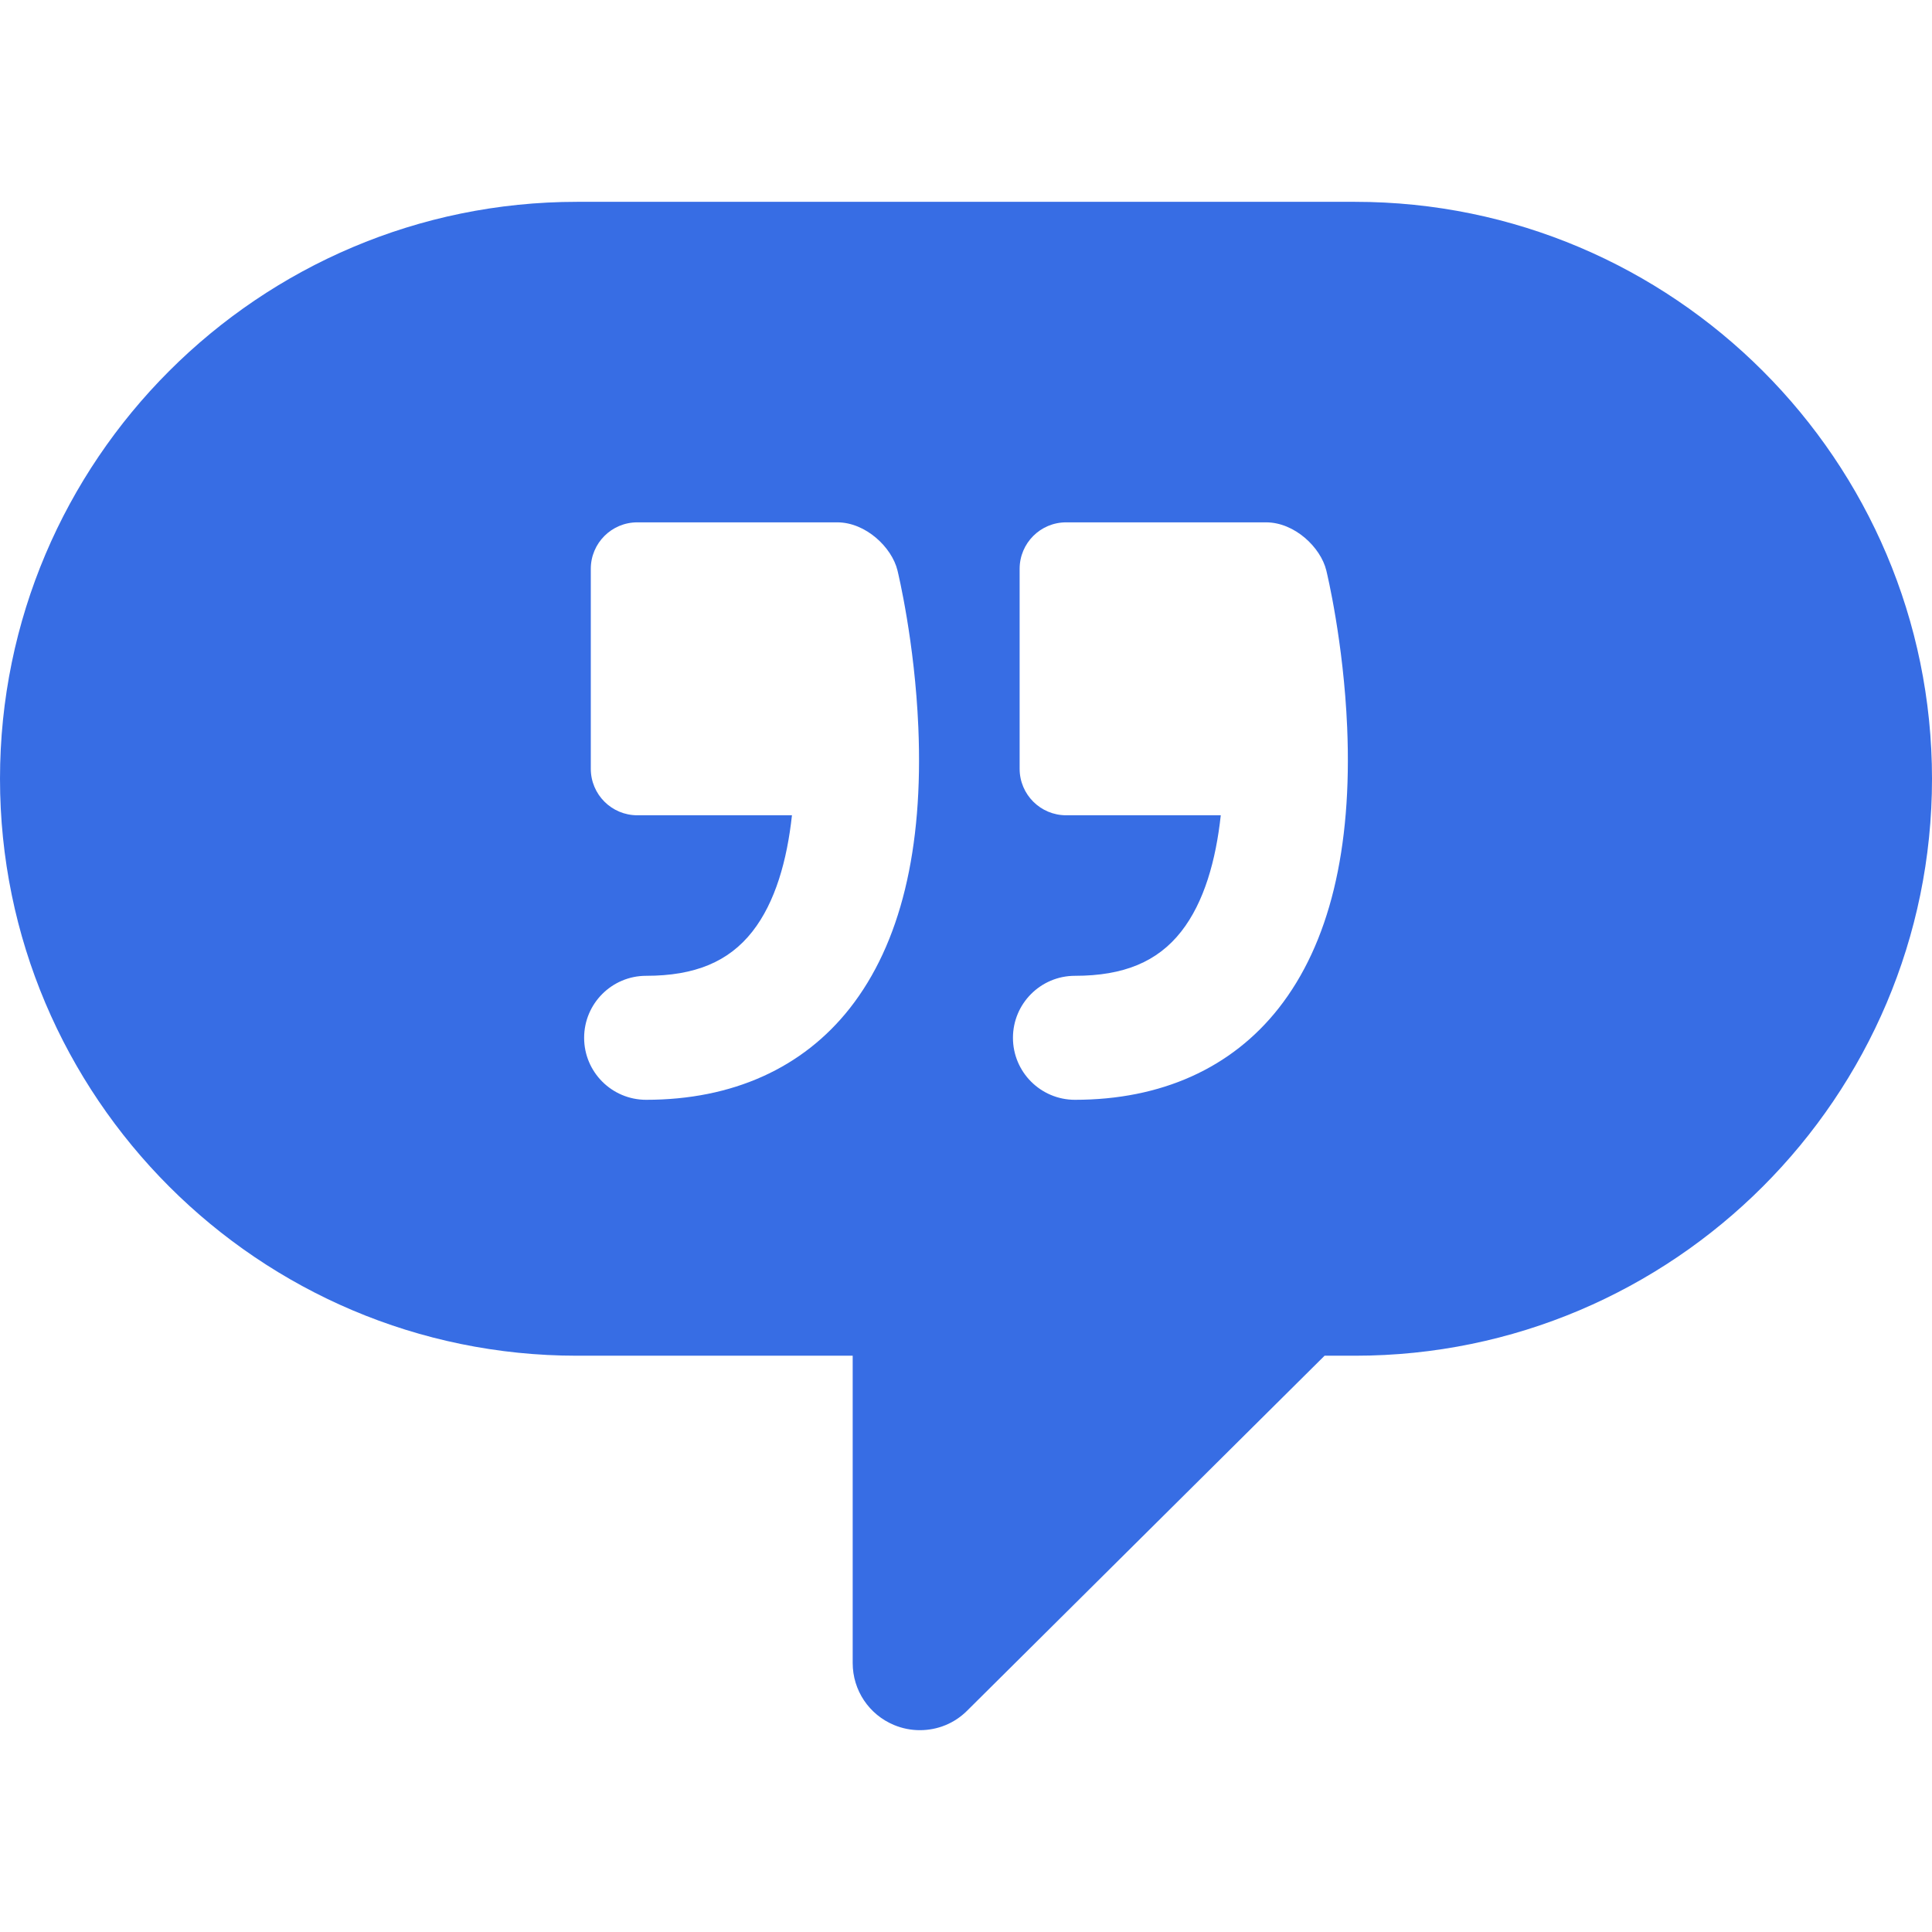 <?xml version="1.0" encoding="UTF-8"?> <svg xmlns="http://www.w3.org/2000/svg" xmlns:xlink="http://www.w3.org/1999/xlink" xmlns:svgjs="http://svgjs.com/svgjs" width="512" height="512" x="0" y="0" viewBox="0 0 441.104 441.105" style="enable-background:new 0 0 512 512" xml:space="preserve" class=""> <g> <g xmlns="http://www.w3.org/2000/svg"> <path d="M309.379,46.08H131.725C59.092,46.08,0,105.172,0,177.806c0,72.633,59.092,131.726,131.725,131.726h62.956v70.157 c0,6.227,3.717,11.787,9.469,14.17c1.87,0.771,3.847,1.166,5.862,1.166c4.099,0,7.937-1.582,10.808-4.457l81.601-81.036h6.959 c72.634,0,131.725-59.092,131.725-131.726C441.104,105.172,382.013,46.08,309.379,46.08z M194.05,230.167 c-10.755,13.694-26.845,20.934-46.529,20.934c-7.818,0-14.155-6.336-14.155-14.153s6.337-14.155,14.155-14.155 c11.138,0,18.846-3.212,24.261-10.108c5.248-6.687,7.92-16.295,9.033-26.545h-35.311c-5.862,0-10.616-4.754-10.616-10.617v-45.646 c0-5.865,4.754-10.617,10.616-10.617h45.648c6.529,0,12.473,5.721,13.752,10.963c0.16,0.658,3.947,16.336,4.767,35.868 C210.842,193.913,205.585,215.473,194.05,230.167z M291.955,230.167c-10.752,13.694-26.842,20.934-46.529,20.934 c-7.818,0-14.154-6.336-14.154-14.153s6.336-14.155,14.154-14.155c11.139,0,18.85-3.212,24.262-10.108 c5.25-6.687,7.92-16.295,9.032-26.545h-35.31c-5.863,0-10.614-4.754-10.614-10.617v-45.646c0-5.865,4.751-10.617,10.614-10.617 h45.649c6.527,0,12.471,5.721,13.751,10.963c0.161,0.658,3.945,16.336,4.769,35.868 C308.748,193.913,303.493,215.473,291.955,230.167z" fill="#376de4" data-original="#000000" style="" class=""></path> </g> <g xmlns="http://www.w3.org/2000/svg"> </g> <g xmlns="http://www.w3.org/2000/svg"> </g> <g xmlns="http://www.w3.org/2000/svg"> </g> <g xmlns="http://www.w3.org/2000/svg"> </g> <g xmlns="http://www.w3.org/2000/svg"> </g> <g xmlns="http://www.w3.org/2000/svg"> </g> <g xmlns="http://www.w3.org/2000/svg"> </g> <g xmlns="http://www.w3.org/2000/svg"> </g> <g xmlns="http://www.w3.org/2000/svg"> </g> <g xmlns="http://www.w3.org/2000/svg"> </g> <g xmlns="http://www.w3.org/2000/svg"> </g> <g xmlns="http://www.w3.org/2000/svg"> </g> <g xmlns="http://www.w3.org/2000/svg"> </g> <g xmlns="http://www.w3.org/2000/svg"> </g> <g xmlns="http://www.w3.org/2000/svg"> </g> </g> </svg> 